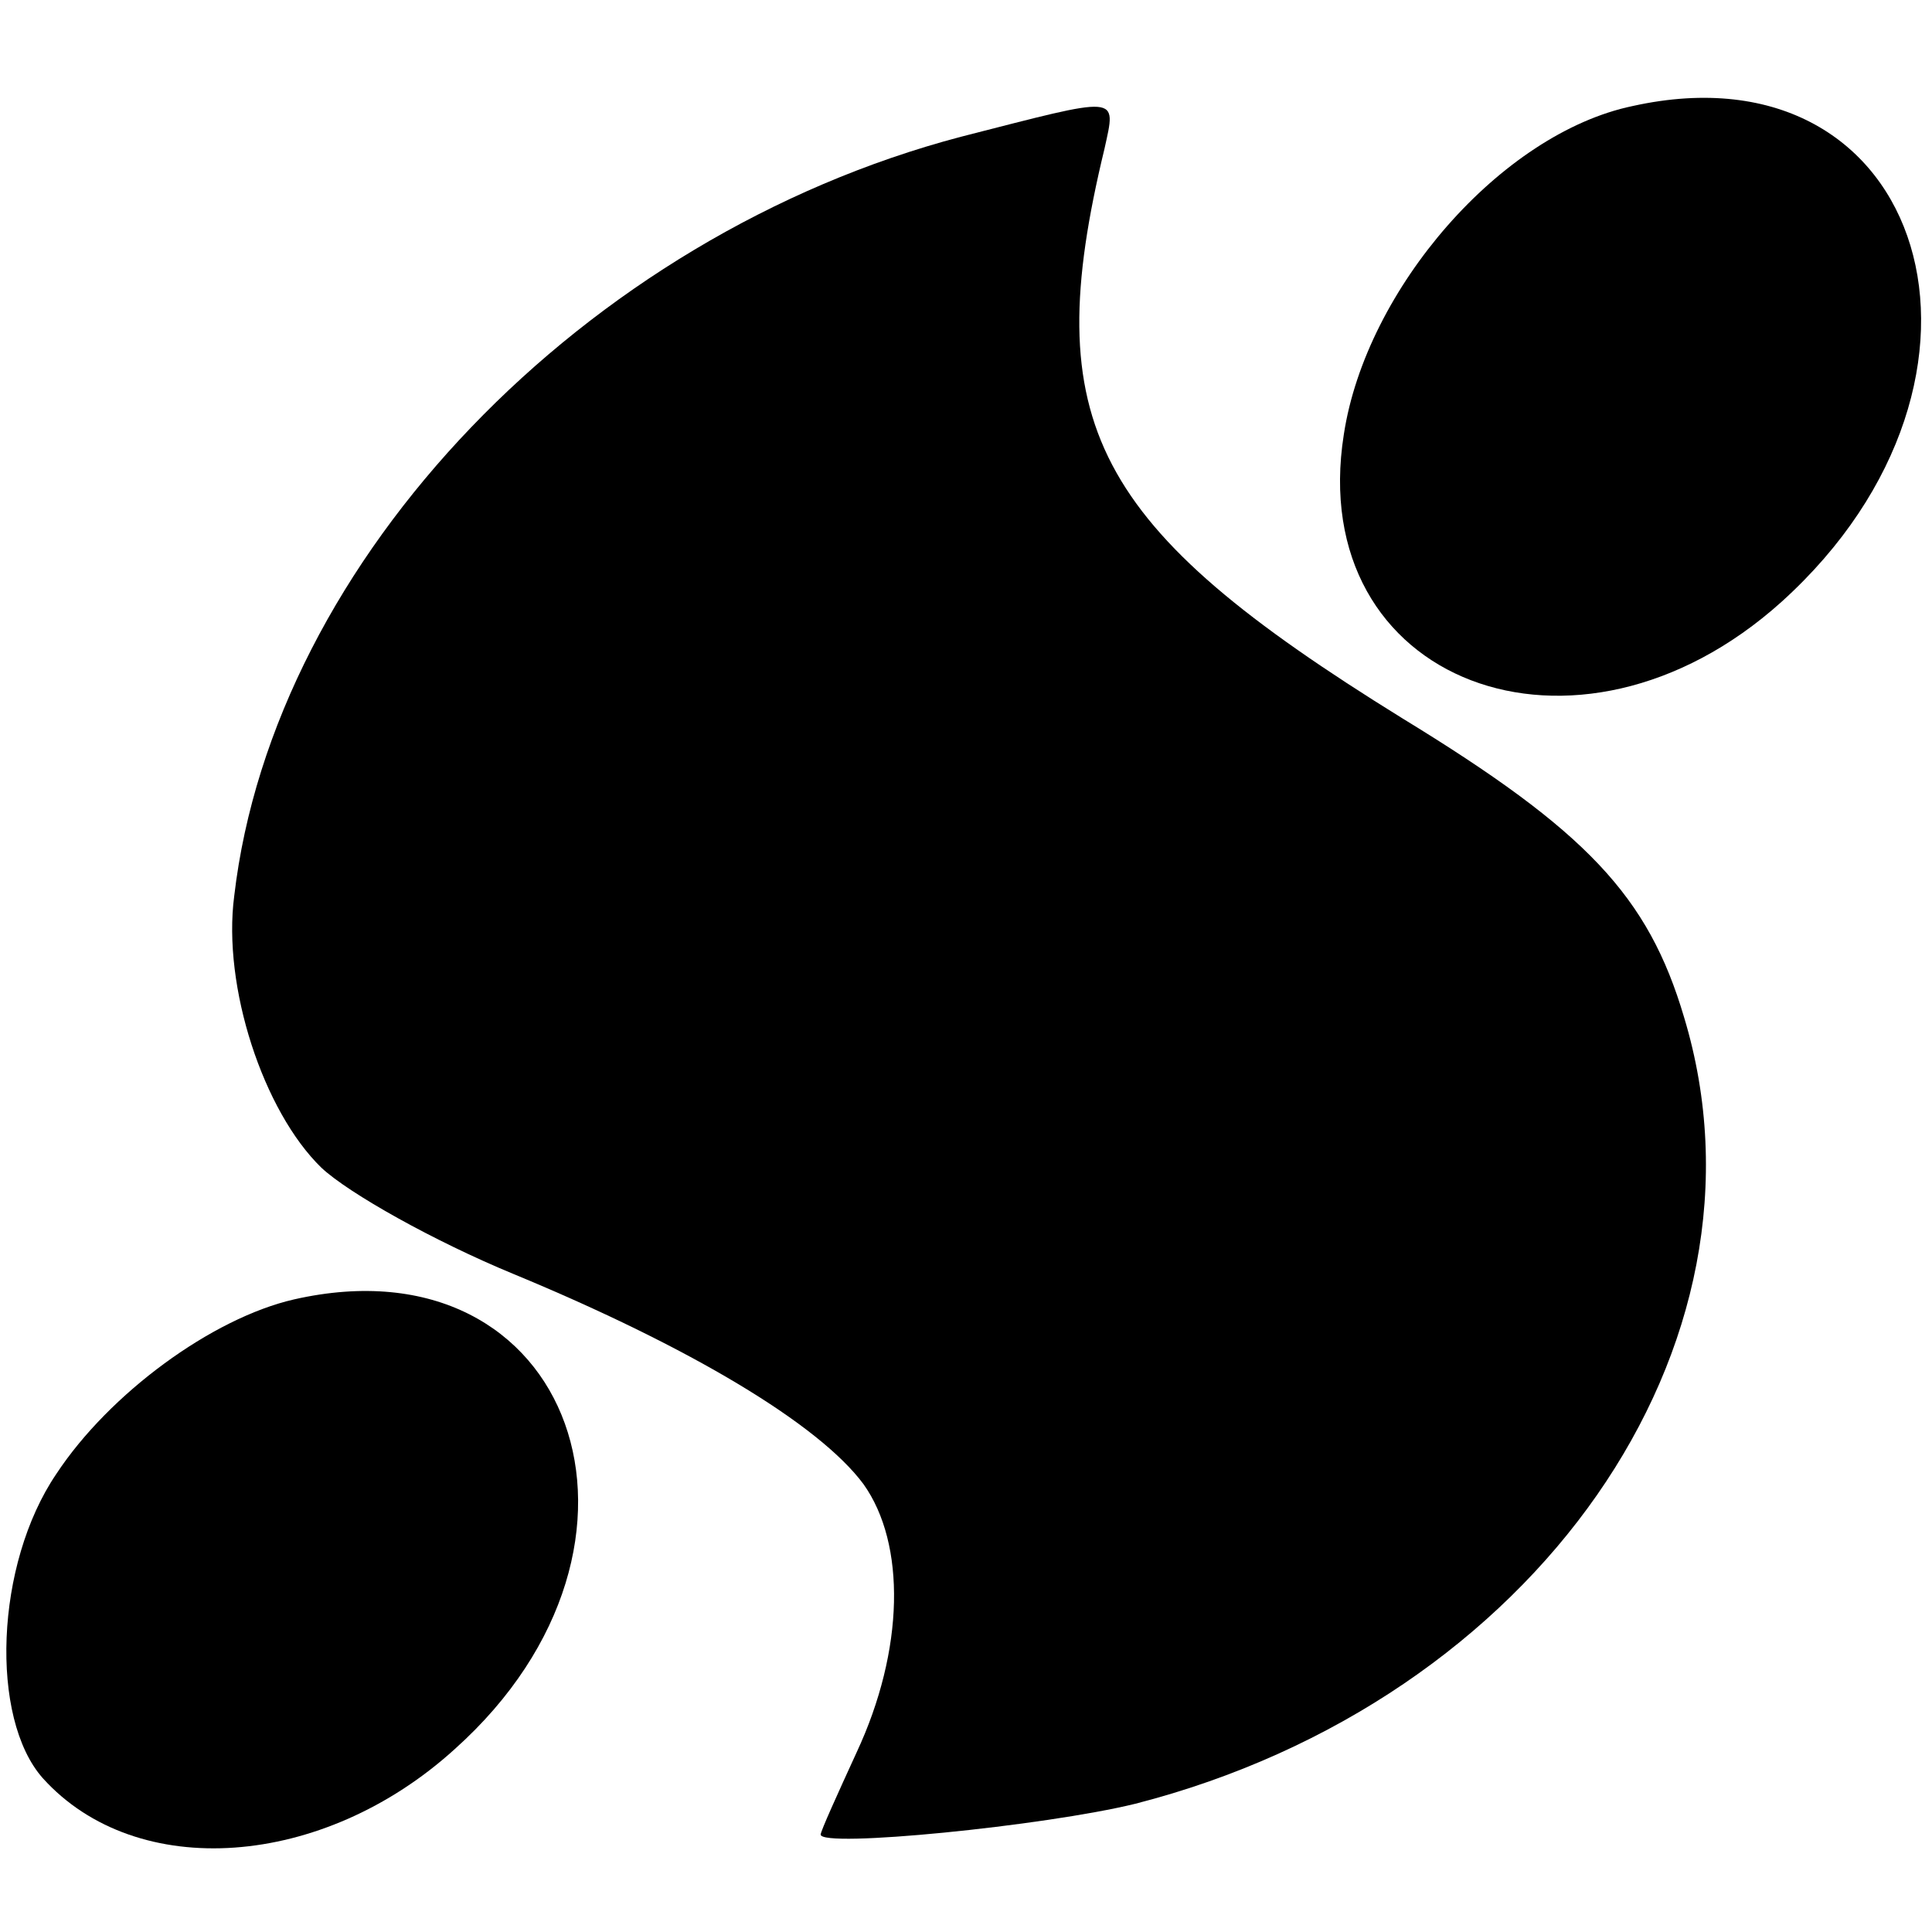 <?xml version="1.0" standalone="no"?>
<!DOCTYPE svg PUBLIC "-//W3C//DTD SVG 20010904//EN"
 "http://www.w3.org/TR/2001/REC-SVG-20010904/DTD/svg10.dtd">
<svg version="1.0" xmlns="http://www.w3.org/2000/svg"
 width="113pt" height="113pt" viewBox="0 0 113 113"
 preserveAspectRatio="xMidYMid meet">
<g transform="translate(0,113) scale(0.1,-0.1)"
fill="#000000" stroke="none">
<path d="M955 1068 c-77 -16 -156 -107 -169 -192 -23 -145 136 -206 256 -98
145 131 85 328 -87 290z"/>
<path d="M562 1050 c-220 -58 -402 -247 -425 -444 -7 -53 17 -126 51 -159 16
-15 66 -43 112 -62 104 -43 179 -88 205 -123 25 -35 24 -97 -4 -157 -11 -24
-21 -46 -21 -48 0 -8 131 5 184 18 234 60 379 268 321 460 -21 71 -57 109
-165 175 -181 112 -213 172 -174 333 7 32 10 31 -84 7z"/>
<path d="M172 370 c-48 -11 -108 -55 -139 -102 -36 -53 -39 -143 -8 -178 55
-61 164 -53 241 17 134 120 69 300 -94 263z"/>
</g>
</svg>
